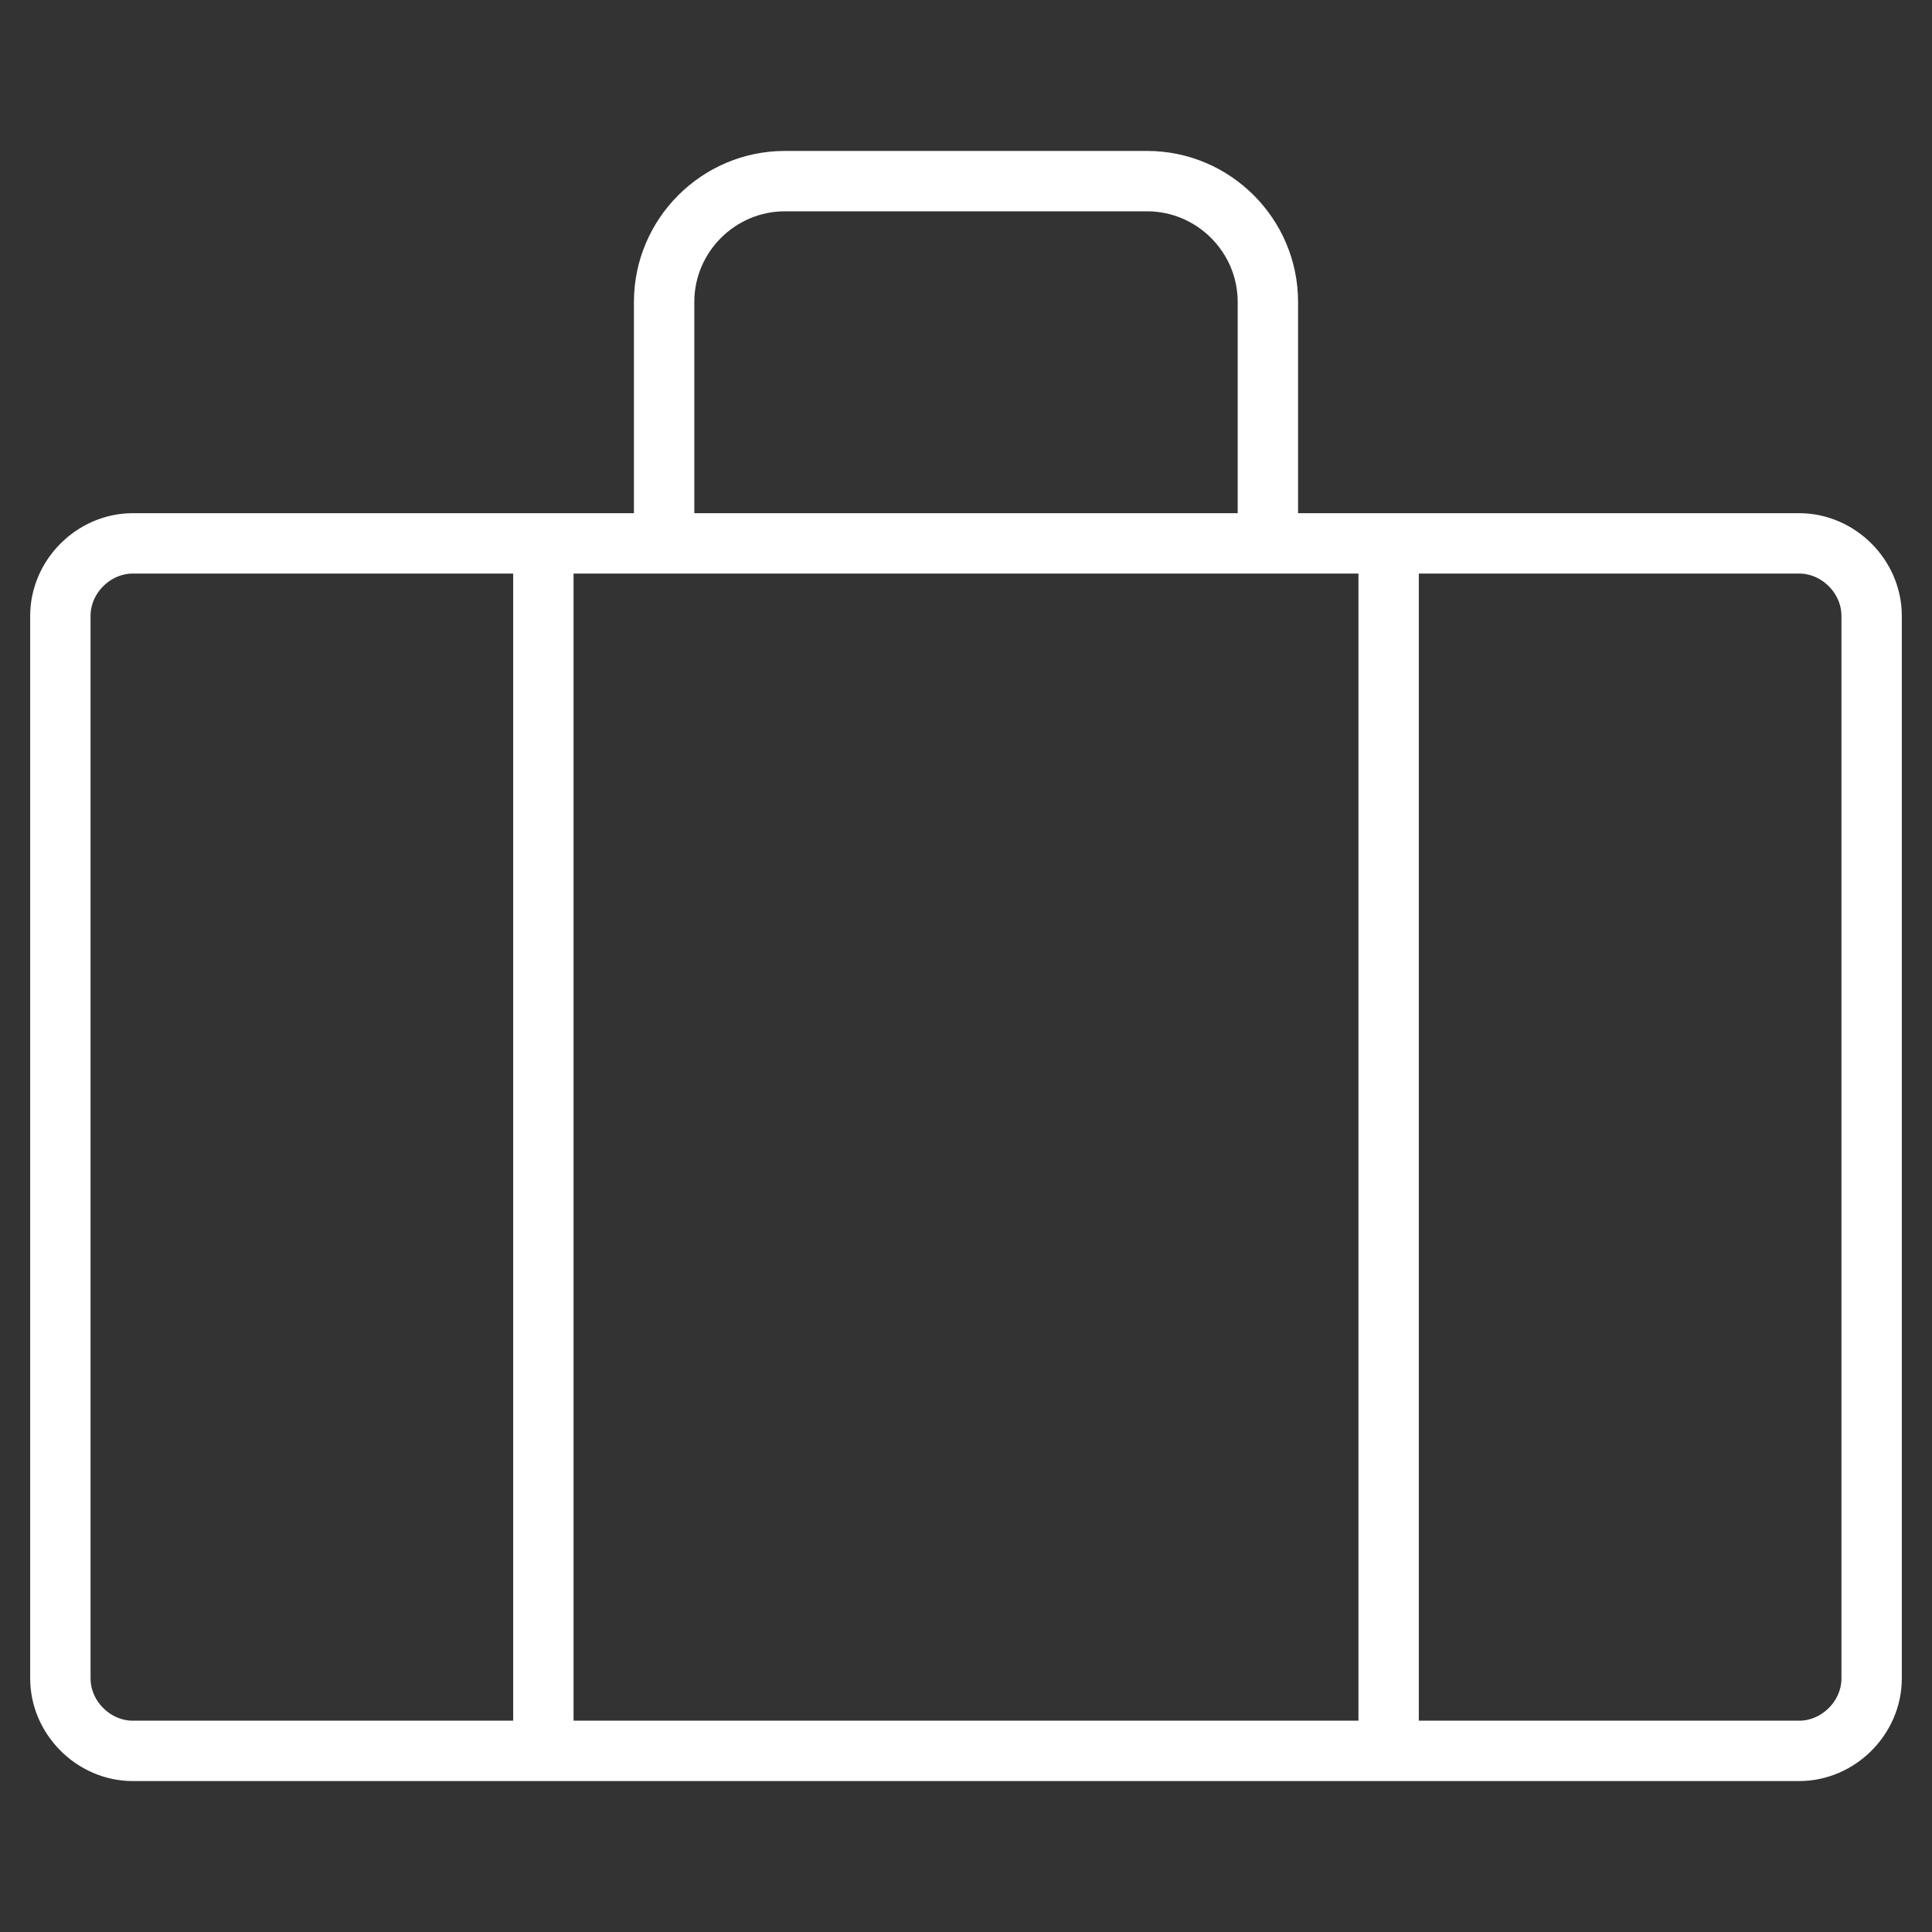 <svg xmlns="http://www.w3.org/2000/svg" id="Layer_1" x="0" y="0" viewBox="0 0 64 64" style="enable-background:new 0 0 64 64" xml:space="preserve"><rect x="0" y="0" width="64" height="64" fill="#333333" stroke="none"/><style>.st0{fill:none;stroke:#fff;stroke-width:2;stroke-linecap:round;stroke-linejoin:round}</style><path class="st0" d="M2 20.4C2 19.1 3.1 18 4.4 18h55.2c1.3 0 2.4 1.1 2.4 2.4v35.2c0 1.3-1.1 2.4-2.4 2.4H4.4C3.1 58 2 56.9 2 55.6V20.4zM18 18v40M46 18v40M42 18v-8c0-2.2-1.8-4-4-4H26c-2.2 0-4 1.8-4 4v8"></path></svg>